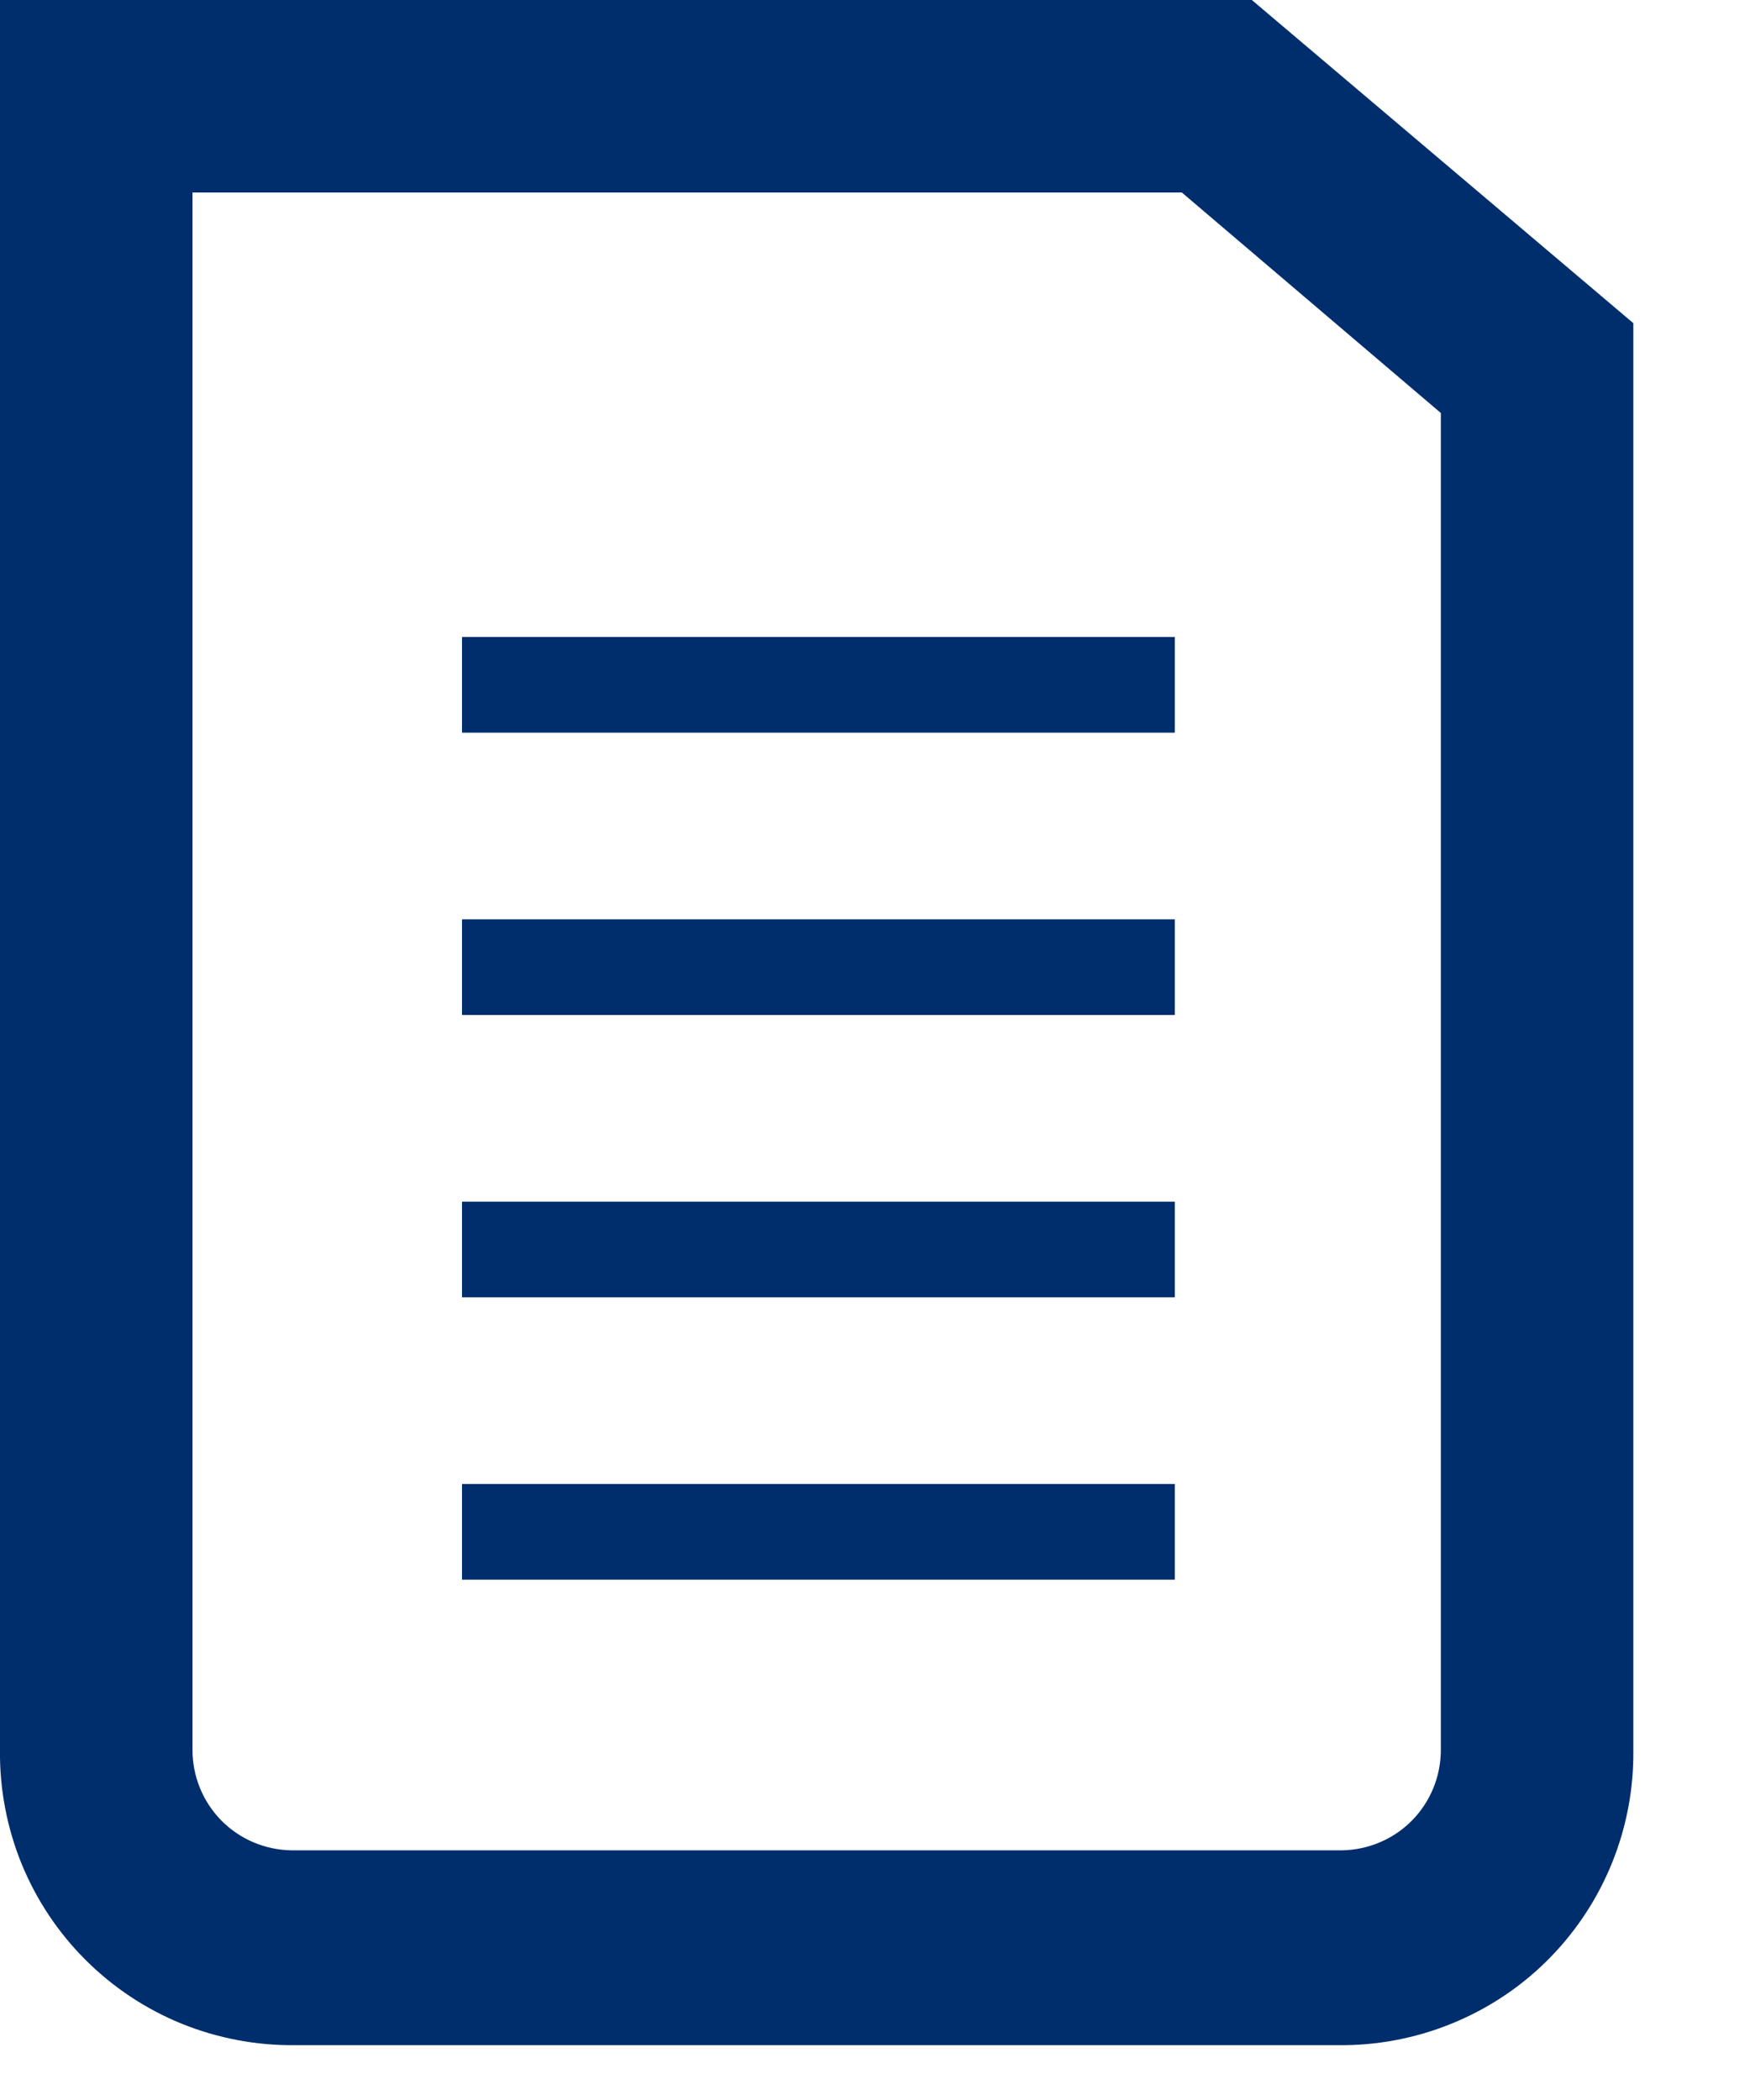 <svg width="15" height="18" viewBox="0 0 15 18" fill="none" xmlns="http://www.w3.org/2000/svg">
<g clip-path="url(#clip0_24_5326)">
<path d="M11.53 17.53H2.53C2.197 17.534 1.866 17.471 1.557 17.346C1.248 17.22 0.968 17.034 0.732 16.798C0.496 16.562 0.31 16.282 0.184 15.973C0.059 15.664 -0.004 15.333 -6.19261e-05 15V0H10.73L14 2.77V15C14.004 15.328 13.943 15.654 13.821 15.959C13.699 16.264 13.518 16.542 13.289 16.777C13.06 17.012 12.786 17.199 12.484 17.328C12.183 17.457 11.858 17.526 11.53 17.53ZM1.65 1.65V15C1.65 15.226 1.739 15.444 1.898 15.605C2.057 15.766 2.274 15.857 2.5 15.86H11.5C11.726 15.857 11.943 15.766 12.102 15.605C12.261 15.444 12.35 15.226 12.35 15V3.54L10.13 1.65H1.65Z" fill="#002E6D"/>
<path d="M10.07 5.46H3.96V6.28H10.07V5.46Z" fill="#002E6D"/>
<path d="M10.07 7.88H3.96V8.7H10.07V7.88Z" fill="#002E6D"/>
<path d="M10.07 10.3H3.96V11.12H10.07V10.3Z" fill="#002E6D"/>
<path d="M10.07 12.72H3.96V13.54H10.07V12.72Z" fill="#002E6D"/>
</g>
<defs>
<clipPath id="clip0_24_5326">
<rect width="14.03" height="17.53" fill="white"/>
</clipPath>
</defs>
</svg>
